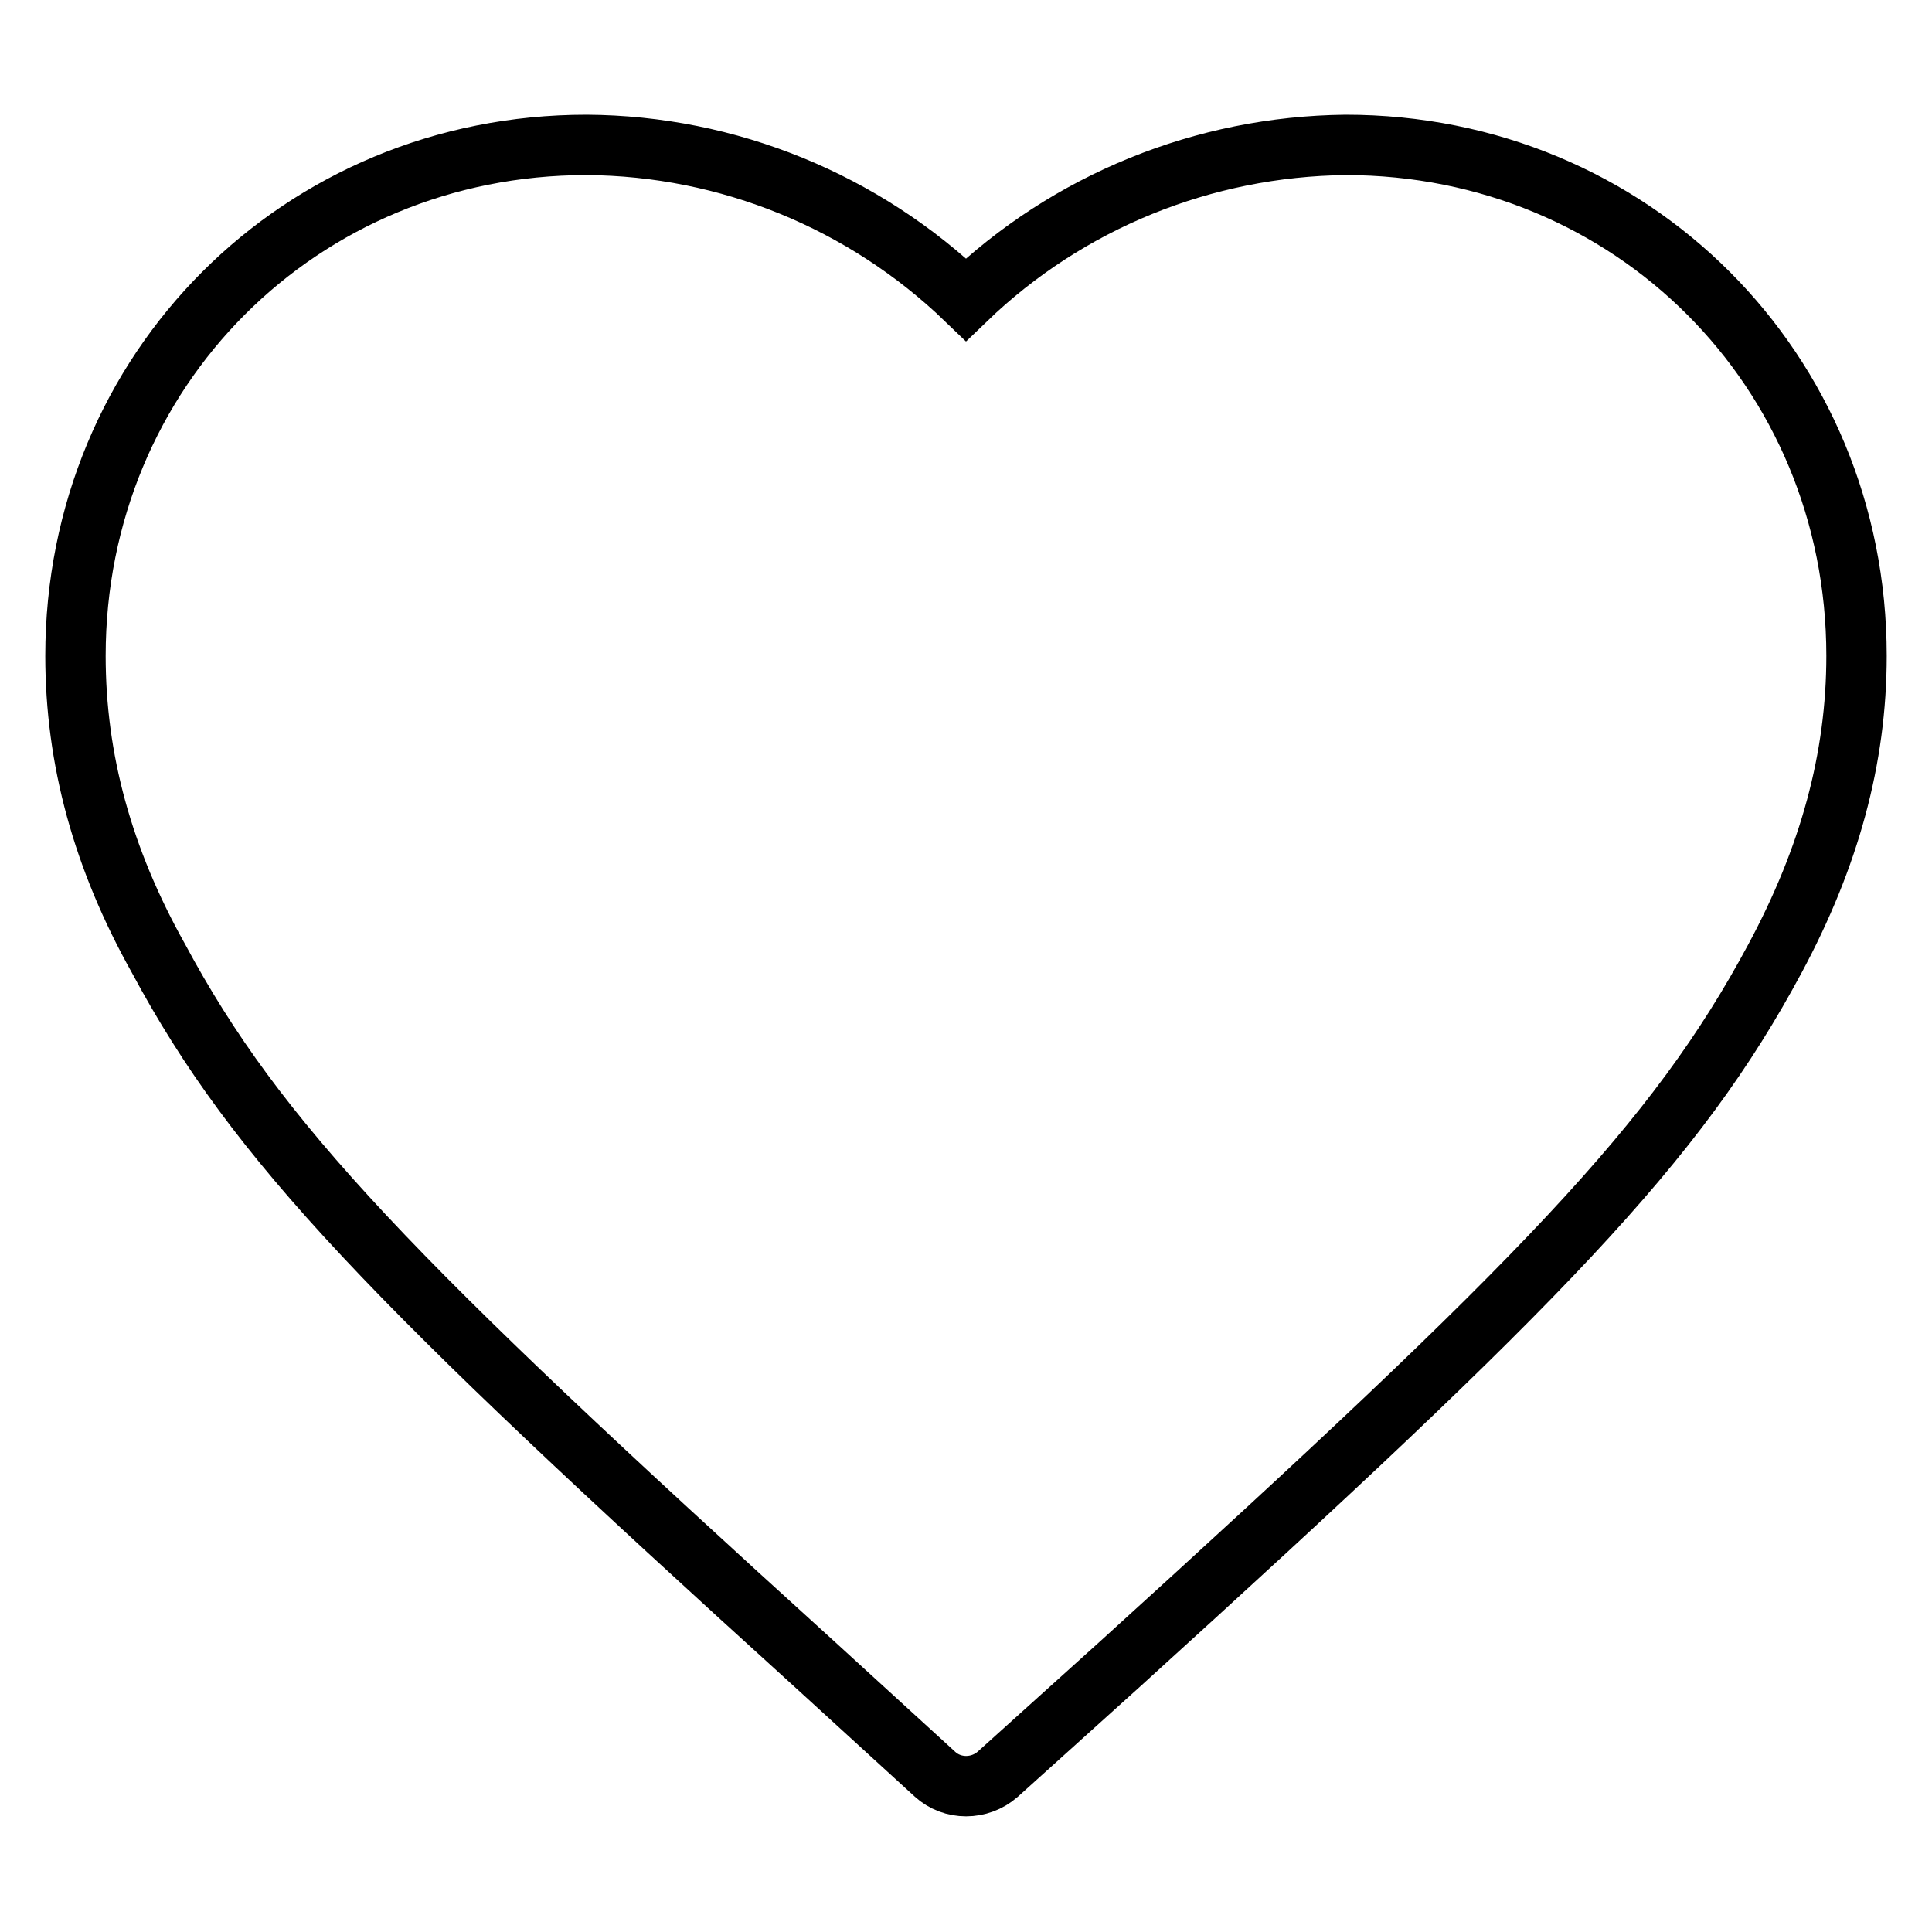 <?xml version="1.0" encoding="utf-8"?>
<!-- Svg Vector Icons : http://www.onlinewebfonts.com/icon -->
<!DOCTYPE svg PUBLIC "-//W3C//DTD SVG 1.1//EN" "http://www.w3.org/Graphics/SVG/1.1/DTD/svg11.dtd">
<svg version="1.1" xmlns="http://www.w3.org/2000/svg" xmlns:xlink="http://www.w3.org/1999/xlink" x="0px" y="0px" viewBox="0 0 256 256" enable-background="new 0 0 256 256" xml:space="preserve">
<g> <path stroke-width="8" fill-opacity="0" stroke="#000000"  d="M178.3,19.2c37.9,0,67.7,29.8,67.7,67.7c0,13.6-3.6,26.7-10.8,40.1c-13.1,24.4-30.6,42.5-86.8,93.5 l-16.2,14.6c-2.4,2.1-6,2.1-8.3,0l-16.2-14.8c-55.9-50.7-73.6-68.9-86.7-93.3C13.6,113.8,10,100.6,10,86.9 c0-37.9,29.8-67.7,67.7-67.7c18.8,0.1,36.8,7.5,50.3,20.5C141.5,26.7,159.5,19.4,178.3,19.2z"/></g>
</svg>